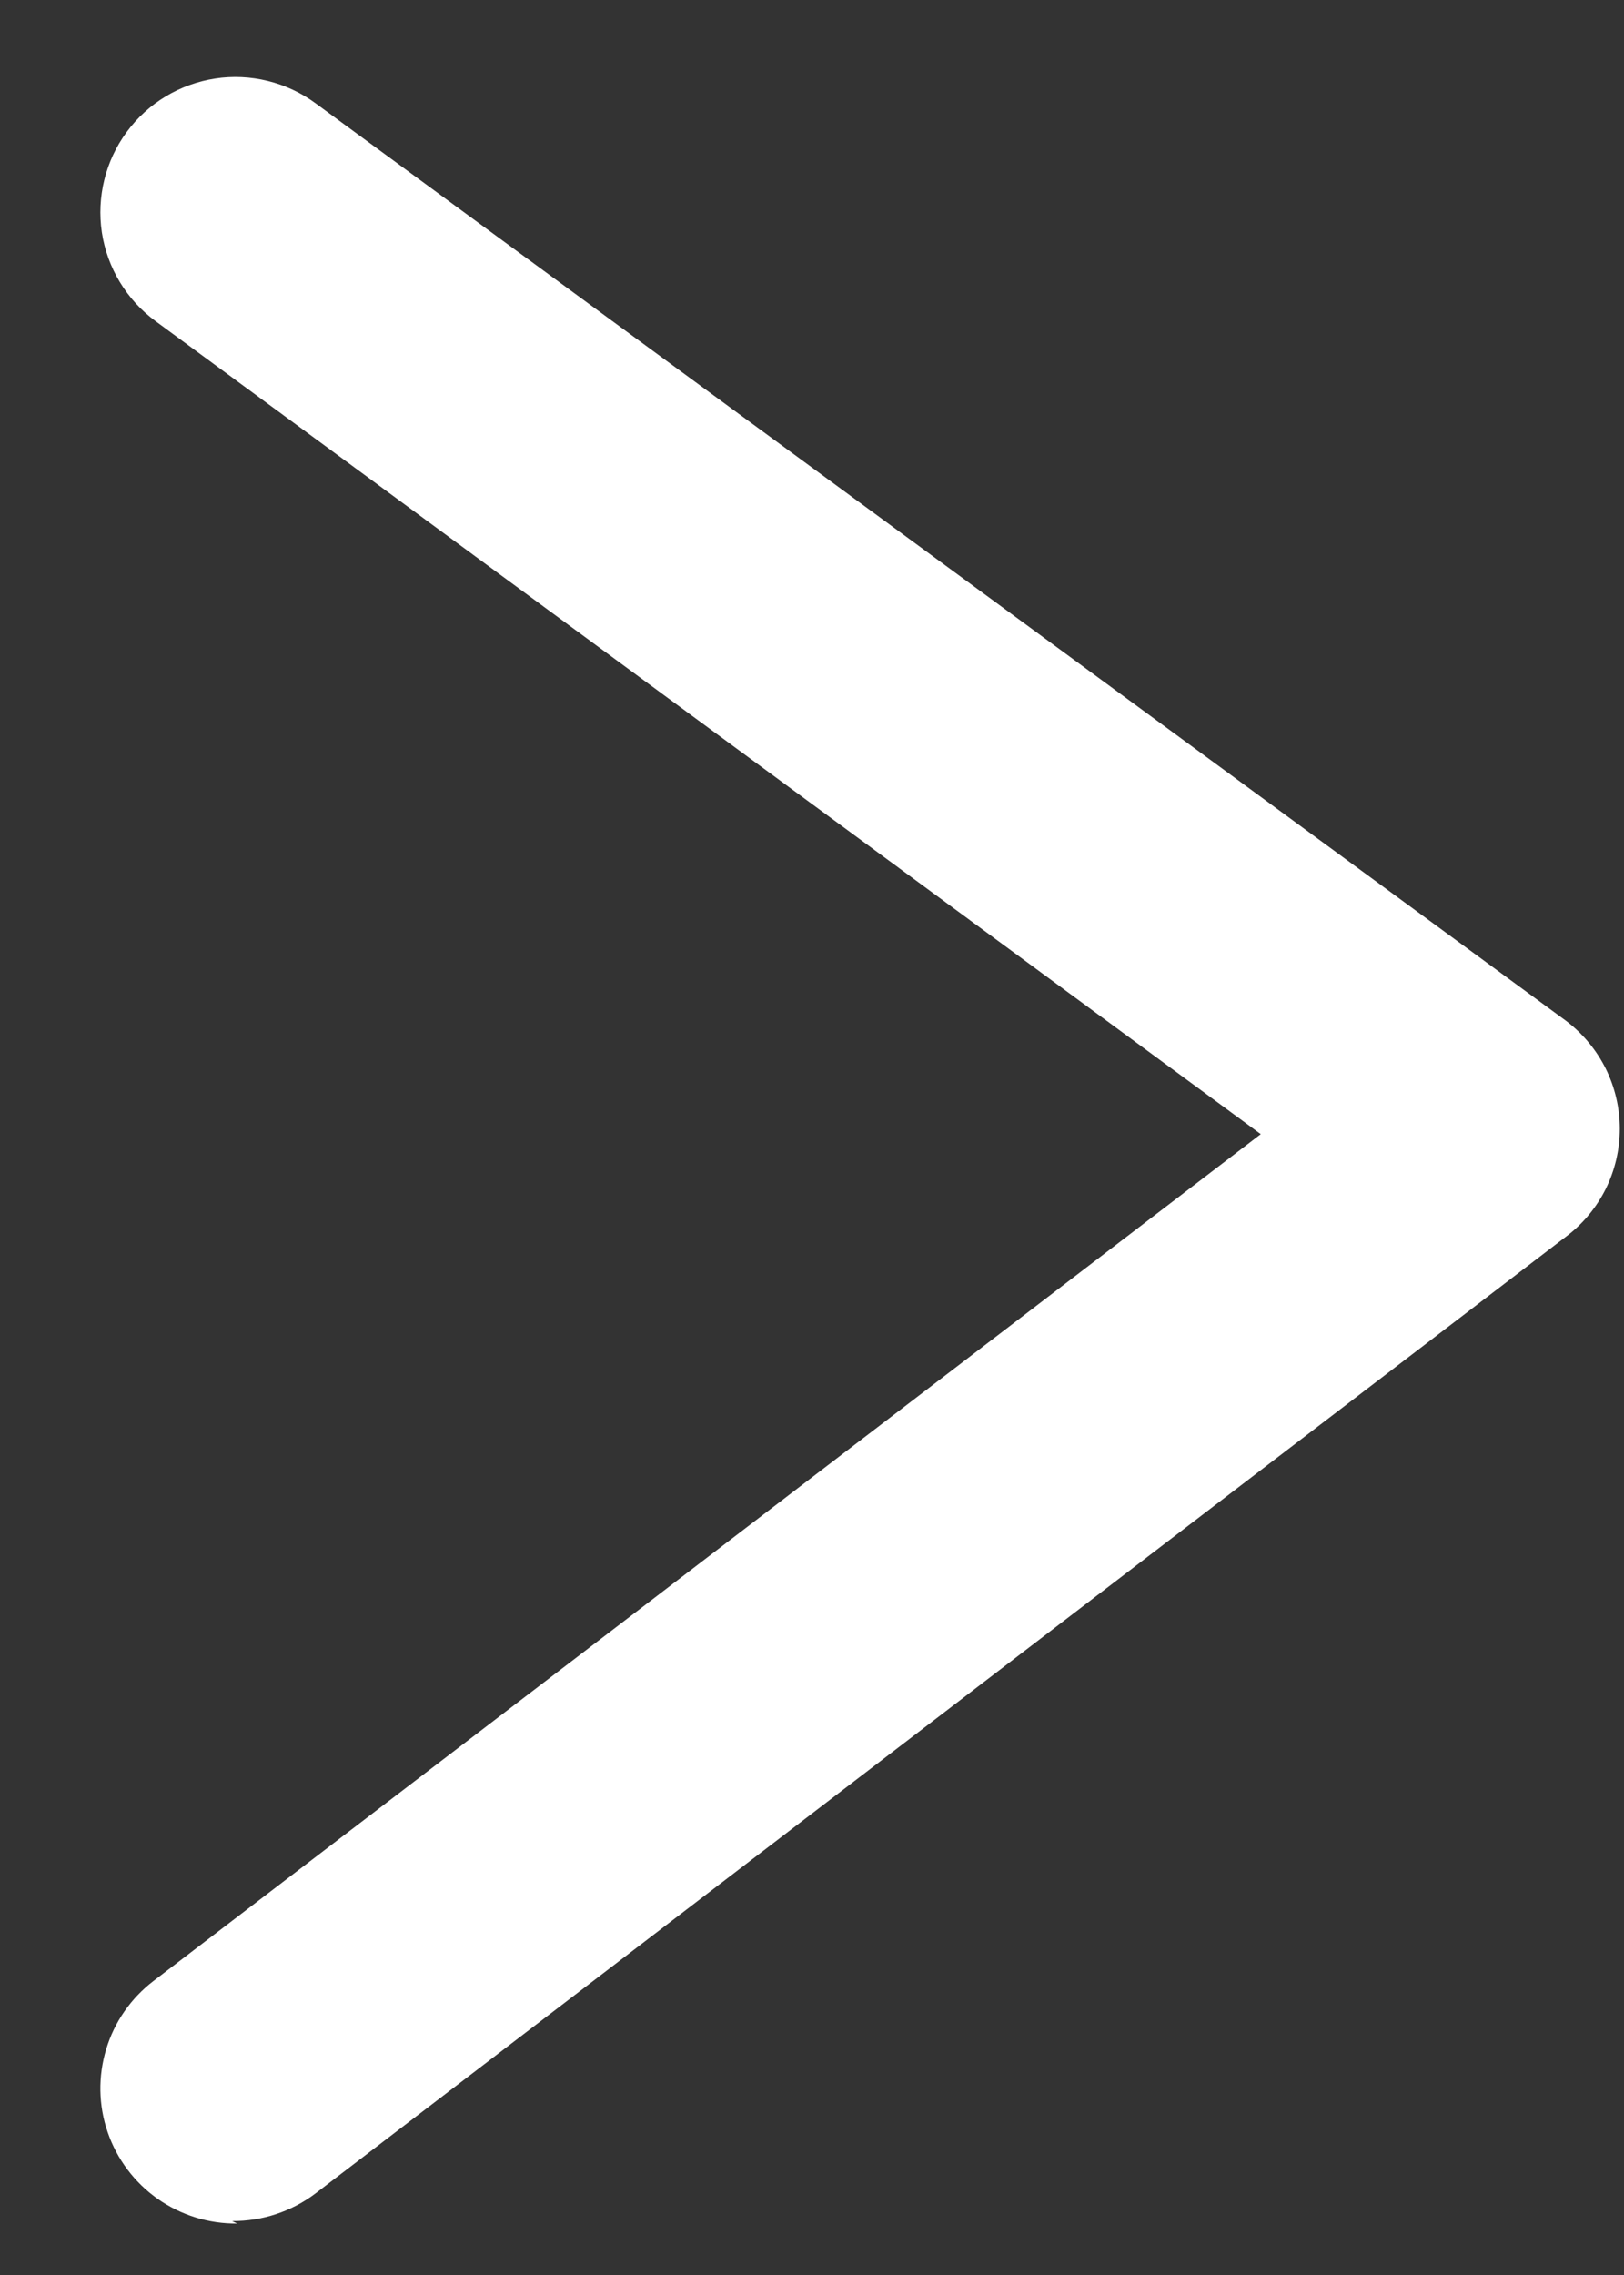 <svg width="15" height="21" viewBox="0 0 15 21" fill="none" xmlns="http://www.w3.org/2000/svg">
<rect x="0" y="0" width="15" height="21" fill="#333333" stroke="none"/>
<path d="M2.144 20.502C2.422 20.504 2.692 20.415 2.914 20.247L14.463 11.416C14.618 11.3 14.743 11.15 14.83 10.977C14.916 10.804 14.961 10.613 14.961 10.419C14.961 10.226 14.916 10.035 14.83 9.862C14.743 9.689 14.618 9.539 14.463 9.422L2.914 0.953C2.782 0.856 2.632 0.786 2.473 0.747C2.314 0.708 2.149 0.7 1.987 0.725C1.66 0.775 1.366 0.952 1.17 1.219C0.974 1.485 0.892 1.819 0.941 2.146C0.991 2.473 1.169 2.767 1.435 2.963L11.645 10.469L1.42 18.284C1.211 18.443 1.057 18.663 0.981 18.915C0.905 19.166 0.909 19.434 0.995 19.683C1.08 19.931 1.242 20.146 1.456 20.297C1.671 20.448 1.928 20.528 2.19 20.525L2.144 20.502Z" fill="white"/>
</svg>
